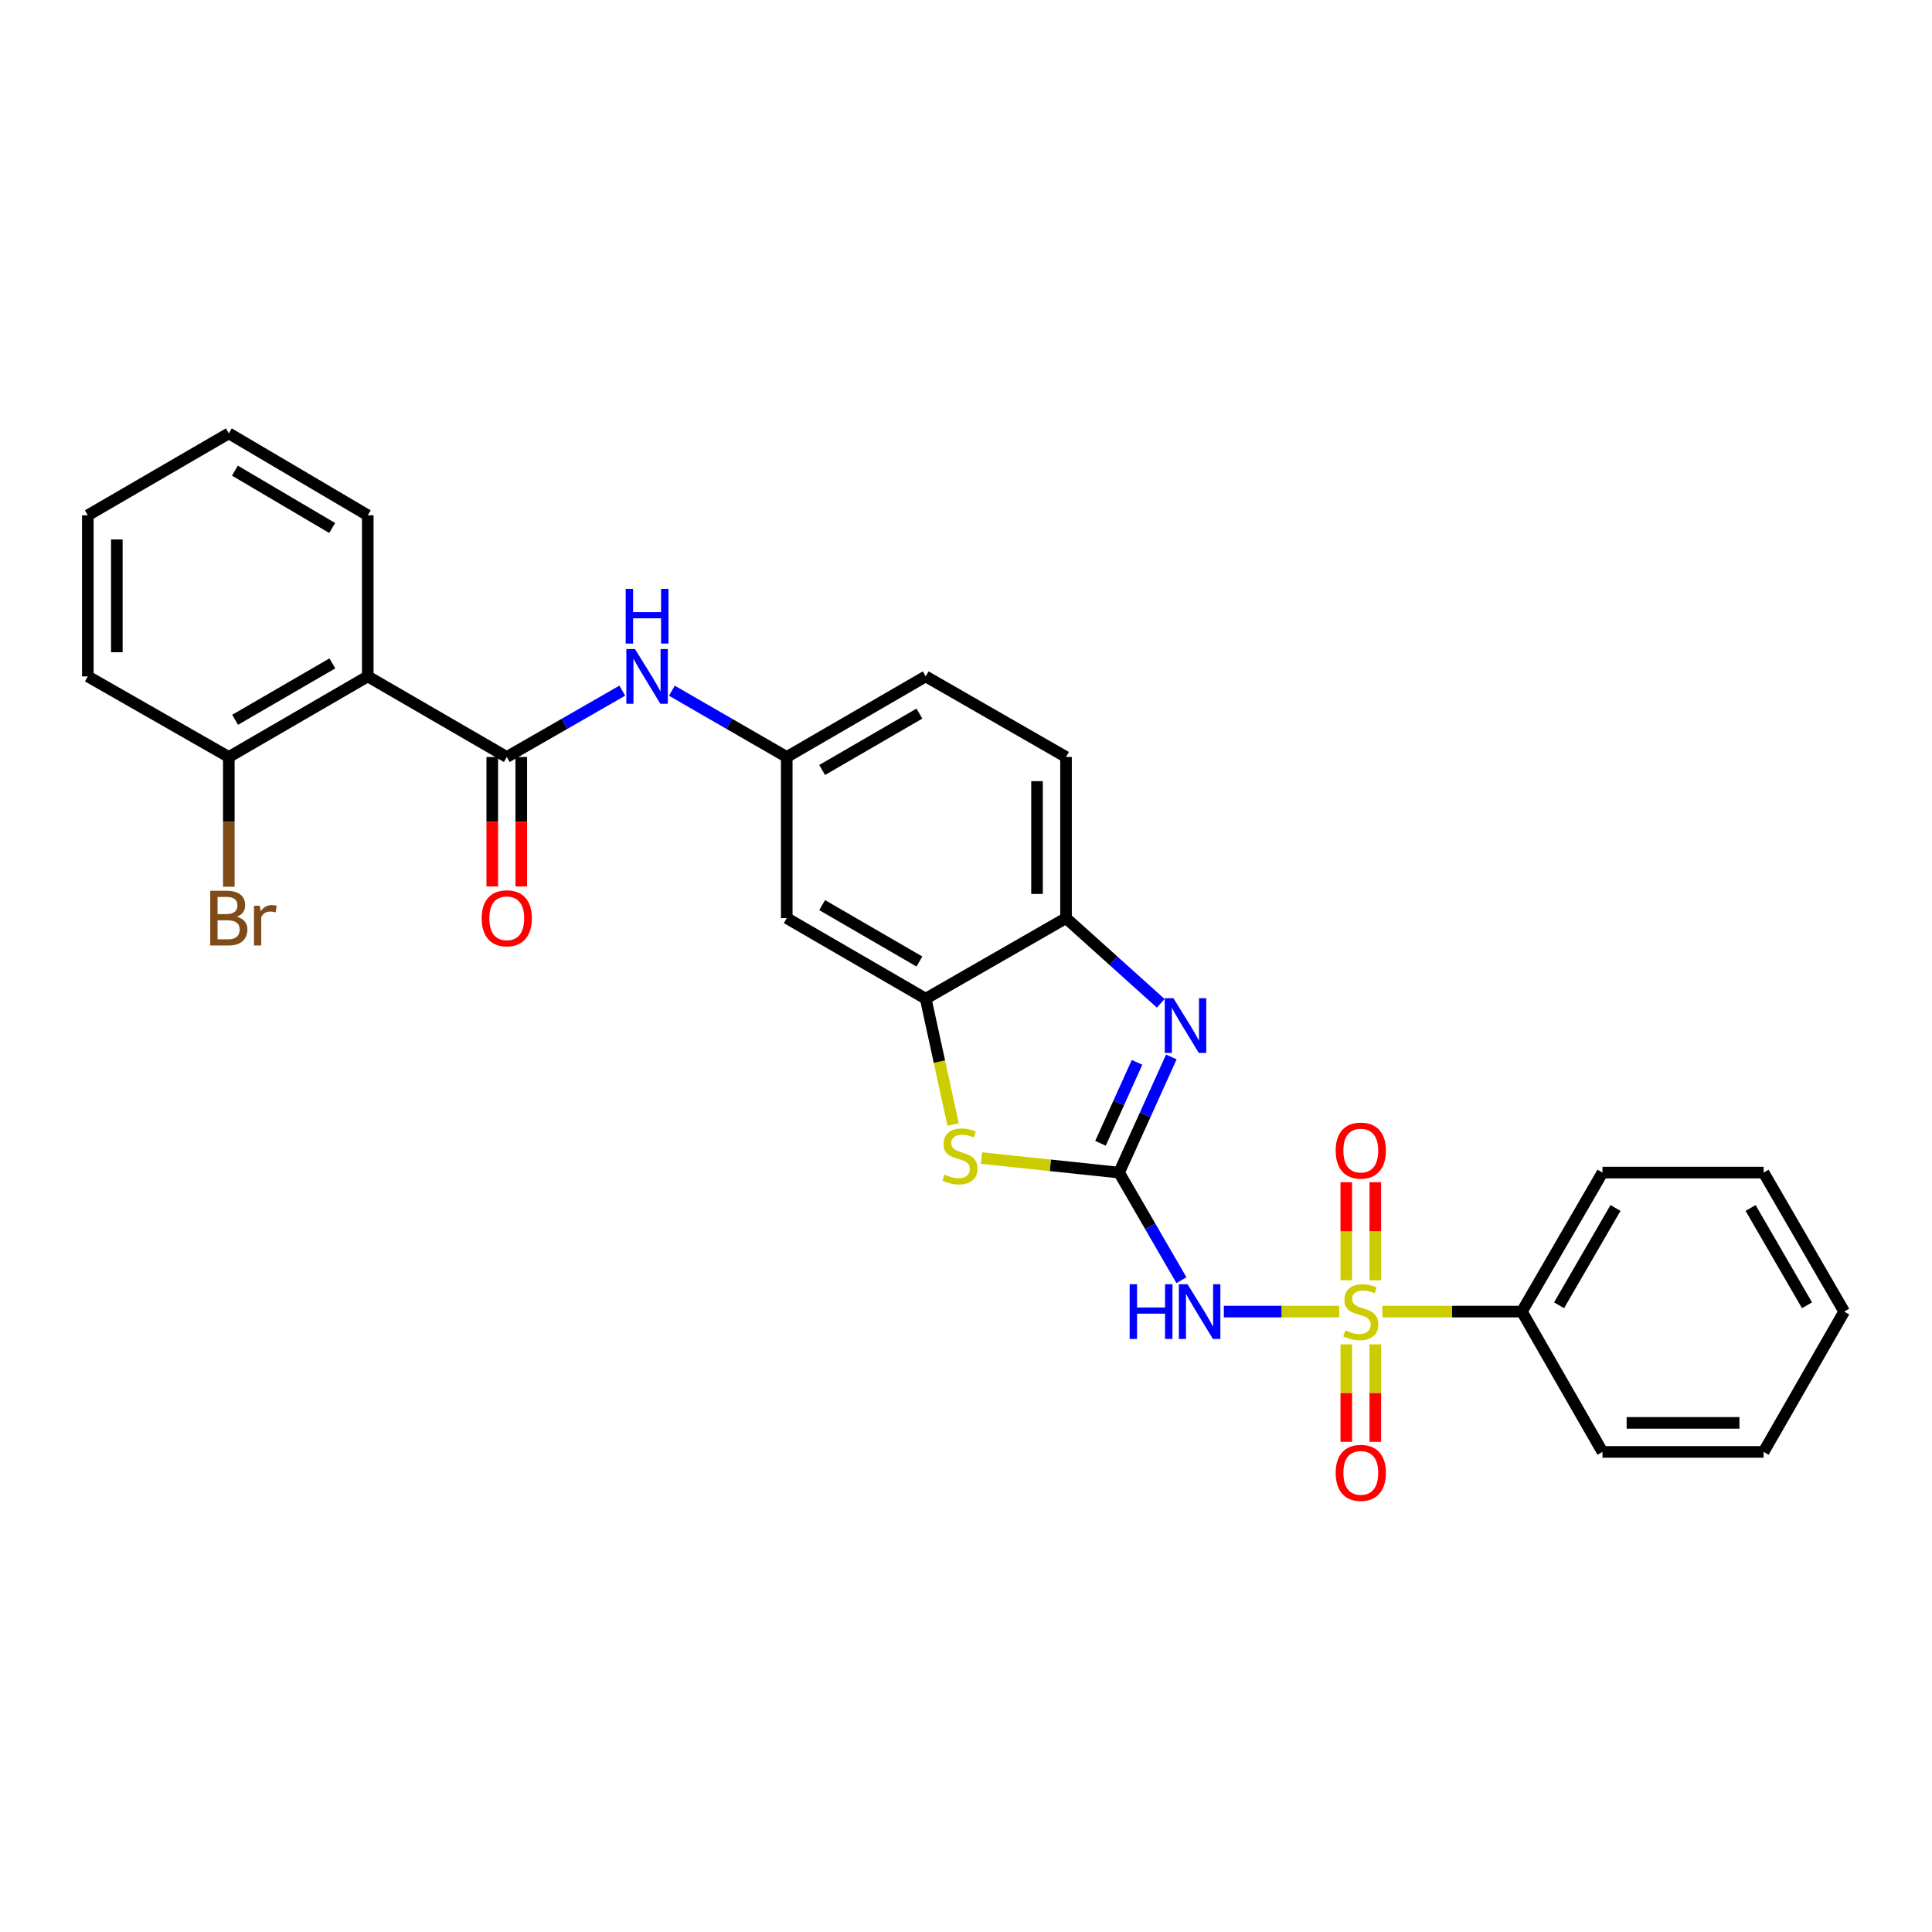 <?xml version='1.0' encoding='iso-8859-1'?>
<svg version='1.1' baseProfile='full'
              xmlns='http://www.w3.org/2000/svg'
                      xmlns:rdkit='http://www.rdkit.org/xml'
                      xmlns:xlink='http://www.w3.org/1999/xlink'
                  xml:space='preserve'
width='1000px' height='1000px' viewBox='0 0 1000 1000'>
<!-- END OF HEADER -->
<rect style='opacity:1.0;fill:#FFFFFF;stroke:none' width='1000' height='1000' x='0' y='0'> </rect>
<path class='bond-1' d='M 693.178,678.873 L 663.323,678.873' style='fill:none;fill-rule:evenodd;stroke:#CCCC00;stroke-width:6px;stroke-linecap:butt;stroke-linejoin:miter;stroke-opacity:1' />
<path class='bond-1' d='M 663.323,678.873 L 633.468,678.873' style='fill:none;fill-rule:evenodd;stroke:#0000FF;stroke-width:6px;stroke-linecap:butt;stroke-linejoin:miter;stroke-opacity:1' />
<path class='bond-10' d='M 711.852,662.668 L 711.852,637.288' style='fill:none;fill-rule:evenodd;stroke:#CCCC00;stroke-width:6px;stroke-linecap:butt;stroke-linejoin:miter;stroke-opacity:1' />
<path class='bond-10' d='M 711.852,637.288 L 711.852,611.907' style='fill:none;fill-rule:evenodd;stroke:#FF0000;stroke-width:6px;stroke-linecap:butt;stroke-linejoin:miter;stroke-opacity:1' />
<path class='bond-10' d='M 696.836,662.668 L 696.836,637.288' style='fill:none;fill-rule:evenodd;stroke:#CCCC00;stroke-width:6px;stroke-linecap:butt;stroke-linejoin:miter;stroke-opacity:1' />
<path class='bond-10' d='M 696.836,637.288 L 696.836,611.907' style='fill:none;fill-rule:evenodd;stroke:#FF0000;stroke-width:6px;stroke-linecap:butt;stroke-linejoin:miter;stroke-opacity:1' />
<path class='bond-11' d='M 696.836,695.838 L 696.836,721.064' style='fill:none;fill-rule:evenodd;stroke:#CCCC00;stroke-width:6px;stroke-linecap:butt;stroke-linejoin:miter;stroke-opacity:1' />
<path class='bond-11' d='M 696.836,721.064 L 696.836,746.29' style='fill:none;fill-rule:evenodd;stroke:#FF0000;stroke-width:6px;stroke-linecap:butt;stroke-linejoin:miter;stroke-opacity:1' />
<path class='bond-11' d='M 711.852,695.838 L 711.852,721.064' style='fill:none;fill-rule:evenodd;stroke:#CCCC00;stroke-width:6px;stroke-linecap:butt;stroke-linejoin:miter;stroke-opacity:1' />
<path class='bond-11' d='M 711.852,721.064 L 711.852,746.29' style='fill:none;fill-rule:evenodd;stroke:#FF0000;stroke-width:6px;stroke-linecap:butt;stroke-linejoin:miter;stroke-opacity:1' />
<path class='bond-12' d='M 715.509,678.873 L 751.617,678.873' style='fill:none;fill-rule:evenodd;stroke:#CCCC00;stroke-width:6px;stroke-linecap:butt;stroke-linejoin:miter;stroke-opacity:1' />
<path class='bond-12' d='M 751.617,678.873 L 787.725,678.873' style='fill:none;fill-rule:evenodd;stroke:#000000;stroke-width:6px;stroke-linecap:butt;stroke-linejoin:miter;stroke-opacity:1' />
<path class='bond-0' d='M 579.235,606.929 L 595.373,634.782' style='fill:none;fill-rule:evenodd;stroke:#000000;stroke-width:6px;stroke-linecap:butt;stroke-linejoin:miter;stroke-opacity:1' />
<path class='bond-0' d='M 595.373,634.782 L 611.512,662.634' style='fill:none;fill-rule:evenodd;stroke:#0000FF;stroke-width:6px;stroke-linecap:butt;stroke-linejoin:miter;stroke-opacity:1' />
<path class='bond-2' d='M 579.235,606.929 L 592.757,577.004' style='fill:none;fill-rule:evenodd;stroke:#000000;stroke-width:6px;stroke-linecap:butt;stroke-linejoin:miter;stroke-opacity:1' />
<path class='bond-2' d='M 592.757,577.004 L 606.28,547.079' style='fill:none;fill-rule:evenodd;stroke:#0000FF;stroke-width:6px;stroke-linecap:butt;stroke-linejoin:miter;stroke-opacity:1' />
<path class='bond-2' d='M 569.608,591.768 L 579.074,570.821' style='fill:none;fill-rule:evenodd;stroke:#000000;stroke-width:6px;stroke-linecap:butt;stroke-linejoin:miter;stroke-opacity:1' />
<path class='bond-2' d='M 579.074,570.821 L 588.539,549.873' style='fill:none;fill-rule:evenodd;stroke:#0000FF;stroke-width:6px;stroke-linecap:butt;stroke-linejoin:miter;stroke-opacity:1' />
<path class='bond-4' d='M 579.235,606.929 L 543.624,603.171' style='fill:none;fill-rule:evenodd;stroke:#000000;stroke-width:6px;stroke-linecap:butt;stroke-linejoin:miter;stroke-opacity:1' />
<path class='bond-4' d='M 543.624,603.171 L 508.014,599.413' style='fill:none;fill-rule:evenodd;stroke:#CCCC00;stroke-width:6px;stroke-linecap:butt;stroke-linejoin:miter;stroke-opacity:1' />
<path class='bond-7' d='M 600.802,519.305 L 576.287,497.263' style='fill:none;fill-rule:evenodd;stroke:#0000FF;stroke-width:6px;stroke-linecap:butt;stroke-linejoin:miter;stroke-opacity:1' />
<path class='bond-7' d='M 576.287,497.263 L 551.772,475.222' style='fill:none;fill-rule:evenodd;stroke:#000000;stroke-width:6px;stroke-linecap:butt;stroke-linejoin:miter;stroke-opacity:1' />
<path class='bond-3' d='M 262.304,391.815 L 292.201,374.645' style='fill:none;fill-rule:evenodd;stroke:#000000;stroke-width:6px;stroke-linecap:butt;stroke-linejoin:miter;stroke-opacity:1' />
<path class='bond-3' d='M 292.201,374.645 L 322.098,357.475' style='fill:none;fill-rule:evenodd;stroke:#0000FF;stroke-width:6px;stroke-linecap:butt;stroke-linejoin:miter;stroke-opacity:1' />
<path class='bond-5' d='M 262.304,391.815 L 190.351,350.104' style='fill:none;fill-rule:evenodd;stroke:#000000;stroke-width:6px;stroke-linecap:butt;stroke-linejoin:miter;stroke-opacity:1' />
<path class='bond-15' d='M 254.796,391.815 L 254.796,425.316' style='fill:none;fill-rule:evenodd;stroke:#000000;stroke-width:6px;stroke-linecap:butt;stroke-linejoin:miter;stroke-opacity:1' />
<path class='bond-15' d='M 254.796,425.316 L 254.796,458.816' style='fill:none;fill-rule:evenodd;stroke:#FF0000;stroke-width:6px;stroke-linecap:butt;stroke-linejoin:miter;stroke-opacity:1' />
<path class='bond-15' d='M 269.812,391.815 L 269.812,425.316' style='fill:none;fill-rule:evenodd;stroke:#000000;stroke-width:6px;stroke-linecap:butt;stroke-linejoin:miter;stroke-opacity:1' />
<path class='bond-15' d='M 269.812,425.316 L 269.812,458.816' style='fill:none;fill-rule:evenodd;stroke:#FF0000;stroke-width:6px;stroke-linecap:butt;stroke-linejoin:miter;stroke-opacity:1' />
<path class='bond-6' d='M 493.333,582.036 L 486.239,549.48' style='fill:none;fill-rule:evenodd;stroke:#CCCC00;stroke-width:6px;stroke-linecap:butt;stroke-linejoin:miter;stroke-opacity:1' />
<path class='bond-6' d='M 486.239,549.48 L 479.144,516.925' style='fill:none;fill-rule:evenodd;stroke:#000000;stroke-width:6px;stroke-linecap:butt;stroke-linejoin:miter;stroke-opacity:1' />
<path class='bond-14' d='M 190.351,350.104 L 118.433,391.815' style='fill:none;fill-rule:evenodd;stroke:#000000;stroke-width:6px;stroke-linecap:butt;stroke-linejoin:miter;stroke-opacity:1' />
<path class='bond-14' d='M 172.03,343.371 L 121.687,372.569' style='fill:none;fill-rule:evenodd;stroke:#000000;stroke-width:6px;stroke-linecap:butt;stroke-linejoin:miter;stroke-opacity:1' />
<path class='bond-19' d='M 190.351,350.104 L 190.351,266.715' style='fill:none;fill-rule:evenodd;stroke:#000000;stroke-width:6px;stroke-linecap:butt;stroke-linejoin:miter;stroke-opacity:1' />
<path class='bond-9' d='M 479.144,516.925 L 407.217,475.222' style='fill:none;fill-rule:evenodd;stroke:#000000;stroke-width:6px;stroke-linecap:butt;stroke-linejoin:miter;stroke-opacity:1' />
<path class='bond-9' d='M 475.887,497.679 L 425.538,468.486' style='fill:none;fill-rule:evenodd;stroke:#000000;stroke-width:6px;stroke-linecap:butt;stroke-linejoin:miter;stroke-opacity:1' />
<path class='bond-29' d='M 479.144,516.925 L 551.772,475.222' style='fill:none;fill-rule:evenodd;stroke:#000000;stroke-width:6px;stroke-linecap:butt;stroke-linejoin:miter;stroke-opacity:1' />
<path class='bond-16' d='M 551.772,475.222 L 551.772,391.815' style='fill:none;fill-rule:evenodd;stroke:#000000;stroke-width:6px;stroke-linecap:butt;stroke-linejoin:miter;stroke-opacity:1' />
<path class='bond-16' d='M 536.756,462.711 L 536.756,404.326' style='fill:none;fill-rule:evenodd;stroke:#000000;stroke-width:6px;stroke-linecap:butt;stroke-linejoin:miter;stroke-opacity:1' />
<path class='bond-8' d='M 347.758,357.505 L 377.488,374.66' style='fill:none;fill-rule:evenodd;stroke:#0000FF;stroke-width:6px;stroke-linecap:butt;stroke-linejoin:miter;stroke-opacity:1' />
<path class='bond-8' d='M 377.488,374.66 L 407.217,391.815' style='fill:none;fill-rule:evenodd;stroke:#000000;stroke-width:6px;stroke-linecap:butt;stroke-linejoin:miter;stroke-opacity:1' />
<path class='bond-13' d='M 407.217,475.222 L 407.217,391.815' style='fill:none;fill-rule:evenodd;stroke:#000000;stroke-width:6px;stroke-linecap:butt;stroke-linejoin:miter;stroke-opacity:1' />
<path class='bond-20' d='M 787.725,678.873 L 829.436,606.929' style='fill:none;fill-rule:evenodd;stroke:#000000;stroke-width:6px;stroke-linecap:butt;stroke-linejoin:miter;stroke-opacity:1' />
<path class='bond-20' d='M 806.972,675.613 L 836.17,625.253' style='fill:none;fill-rule:evenodd;stroke:#000000;stroke-width:6px;stroke-linecap:butt;stroke-linejoin:miter;stroke-opacity:1' />
<path class='bond-21' d='M 787.725,678.873 L 829.436,751.501' style='fill:none;fill-rule:evenodd;stroke:#000000;stroke-width:6px;stroke-linecap:butt;stroke-linejoin:miter;stroke-opacity:1' />
<path class='bond-30' d='M 407.217,391.815 L 479.144,350.104' style='fill:none;fill-rule:evenodd;stroke:#000000;stroke-width:6px;stroke-linecap:butt;stroke-linejoin:miter;stroke-opacity:1' />
<path class='bond-30' d='M 425.539,398.549 L 475.888,369.351' style='fill:none;fill-rule:evenodd;stroke:#000000;stroke-width:6px;stroke-linecap:butt;stroke-linejoin:miter;stroke-opacity:1' />
<path class='bond-18' d='M 118.433,391.815 L 118.433,425.396' style='fill:none;fill-rule:evenodd;stroke:#000000;stroke-width:6px;stroke-linecap:butt;stroke-linejoin:miter;stroke-opacity:1' />
<path class='bond-18' d='M 118.433,425.396 L 118.433,458.976' style='fill:none;fill-rule:evenodd;stroke:#7F4C19;stroke-width:6px;stroke-linecap:butt;stroke-linejoin:miter;stroke-opacity:1' />
<path class='bond-22' d='M 118.433,391.815 L 45.455,350.104' style='fill:none;fill-rule:evenodd;stroke:#000000;stroke-width:6px;stroke-linecap:butt;stroke-linejoin:miter;stroke-opacity:1' />
<path class='bond-17' d='M 551.772,391.815 L 479.144,350.104' style='fill:none;fill-rule:evenodd;stroke:#000000;stroke-width:6px;stroke-linecap:butt;stroke-linejoin:miter;stroke-opacity:1' />
<path class='bond-23' d='M 190.351,266.715 L 118.433,224.311' style='fill:none;fill-rule:evenodd;stroke:#000000;stroke-width:6px;stroke-linecap:butt;stroke-linejoin:miter;stroke-opacity:1' />
<path class='bond-23' d='M 171.937,273.289 L 121.594,243.607' style='fill:none;fill-rule:evenodd;stroke:#000000;stroke-width:6px;stroke-linecap:butt;stroke-linejoin:miter;stroke-opacity:1' />
<path class='bond-25' d='M 829.436,606.929 L 912.842,606.929' style='fill:none;fill-rule:evenodd;stroke:#000000;stroke-width:6px;stroke-linecap:butt;stroke-linejoin:miter;stroke-opacity:1' />
<path class='bond-24' d='M 829.436,751.501 L 912.842,751.501' style='fill:none;fill-rule:evenodd;stroke:#000000;stroke-width:6px;stroke-linecap:butt;stroke-linejoin:miter;stroke-opacity:1' />
<path class='bond-24' d='M 841.947,736.485 L 900.332,736.485' style='fill:none;fill-rule:evenodd;stroke:#000000;stroke-width:6px;stroke-linecap:butt;stroke-linejoin:miter;stroke-opacity:1' />
<path class='bond-31' d='M 45.455,350.104 L 45.455,266.715' style='fill:none;fill-rule:evenodd;stroke:#000000;stroke-width:6px;stroke-linecap:butt;stroke-linejoin:miter;stroke-opacity:1' />
<path class='bond-31' d='M 60.471,337.596 L 60.471,279.223' style='fill:none;fill-rule:evenodd;stroke:#000000;stroke-width:6px;stroke-linecap:butt;stroke-linejoin:miter;stroke-opacity:1' />
<path class='bond-26' d='M 118.433,224.311 L 45.455,266.715' style='fill:none;fill-rule:evenodd;stroke:#000000;stroke-width:6px;stroke-linecap:butt;stroke-linejoin:miter;stroke-opacity:1' />
<path class='bond-27' d='M 912.842,751.501 L 954.545,678.873' style='fill:none;fill-rule:evenodd;stroke:#000000;stroke-width:6px;stroke-linecap:butt;stroke-linejoin:miter;stroke-opacity:1' />
<path class='bond-28' d='M 912.842,606.929 L 954.545,678.873' style='fill:none;fill-rule:evenodd;stroke:#000000;stroke-width:6px;stroke-linecap:butt;stroke-linejoin:miter;stroke-opacity:1' />
<path class='bond-28' d='M 906.107,625.251 L 935.299,675.612' style='fill:none;fill-rule:evenodd;stroke:#000000;stroke-width:6px;stroke-linecap:butt;stroke-linejoin:miter;stroke-opacity:1' />
<path  class='atom-0' d='M 696.344 688.593
Q 696.664 688.713, 697.984 689.273
Q 699.304 689.833, 700.744 690.193
Q 702.224 690.513, 703.664 690.513
Q 706.344 690.513, 707.904 689.233
Q 709.464 687.913, 709.464 685.633
Q 709.464 684.073, 708.664 683.113
Q 707.904 682.153, 706.704 681.633
Q 705.504 681.113, 703.504 680.513
Q 700.984 679.753, 699.464 679.033
Q 697.984 678.313, 696.904 676.793
Q 695.864 675.273, 695.864 672.713
Q 695.864 669.153, 698.264 666.953
Q 700.704 664.753, 705.504 664.753
Q 708.784 664.753, 712.504 666.313
L 711.584 669.393
Q 708.184 667.993, 705.624 667.993
Q 702.864 667.993, 701.344 669.153
Q 699.824 670.273, 699.864 672.233
Q 699.864 673.753, 700.624 674.673
Q 701.424 675.593, 702.544 676.113
Q 703.704 676.633, 705.624 677.233
Q 708.184 678.033, 709.704 678.833
Q 711.224 679.633, 712.304 681.273
Q 713.424 682.873, 713.424 685.633
Q 713.424 689.553, 710.784 691.673
Q 708.184 693.753, 703.824 693.753
Q 701.304 693.753, 699.384 693.193
Q 697.504 692.673, 695.264 691.753
L 696.344 688.593
' fill='#CCCC00'/>
<path  class='atom-2' d='M 584.701 664.713
L 588.541 664.713
L 588.541 676.753
L 603.021 676.753
L 603.021 664.713
L 606.861 664.713
L 606.861 693.033
L 603.021 693.033
L 603.021 679.953
L 588.541 679.953
L 588.541 693.033
L 584.701 693.033
L 584.701 664.713
' fill='#0000FF'/>
<path  class='atom-2' d='M 614.661 664.713
L 623.941 679.713
Q 624.861 681.193, 626.341 683.873
Q 627.821 686.553, 627.901 686.713
L 627.901 664.713
L 631.661 664.713
L 631.661 693.033
L 627.781 693.033
L 617.821 676.633
Q 616.661 674.713, 615.421 672.513
Q 614.221 670.313, 613.861 669.633
L 613.861 693.033
L 610.181 693.033
L 610.181 664.713
L 614.661 664.713
' fill='#0000FF'/>
<path  class='atom-3' d='M 607.362 516.671
L 616.642 531.671
Q 617.562 533.151, 619.042 535.831
Q 620.522 538.511, 620.602 538.671
L 620.602 516.671
L 624.362 516.671
L 624.362 544.991
L 620.482 544.991
L 610.522 528.591
Q 609.362 526.671, 608.122 524.471
Q 606.922 522.271, 606.562 521.591
L 606.562 544.991
L 602.882 544.991
L 602.882 516.671
L 607.362 516.671
' fill='#0000FF'/>
<path  class='atom-5' d='M 488.863 607.957
Q 489.183 608.077, 490.503 608.637
Q 491.823 609.197, 493.263 609.557
Q 494.743 609.877, 496.183 609.877
Q 498.863 609.877, 500.423 608.597
Q 501.983 607.277, 501.983 604.997
Q 501.983 603.437, 501.183 602.477
Q 500.423 601.517, 499.223 600.997
Q 498.023 600.477, 496.023 599.877
Q 493.503 599.117, 491.983 598.397
Q 490.503 597.677, 489.423 596.157
Q 488.383 594.637, 488.383 592.077
Q 488.383 588.517, 490.783 586.317
Q 493.223 584.117, 498.023 584.117
Q 501.303 584.117, 505.023 585.677
L 504.103 588.757
Q 500.703 587.357, 498.143 587.357
Q 495.383 587.357, 493.863 588.517
Q 492.343 589.637, 492.383 591.597
Q 492.383 593.117, 493.143 594.037
Q 493.943 594.957, 495.063 595.477
Q 496.223 595.997, 498.143 596.597
Q 500.703 597.397, 502.223 598.197
Q 503.743 598.997, 504.823 600.637
Q 505.943 602.237, 505.943 604.997
Q 505.943 608.917, 503.303 611.037
Q 500.703 613.117, 496.343 613.117
Q 493.823 613.117, 491.903 612.557
Q 490.023 612.037, 487.783 611.117
L 488.863 607.957
' fill='#CCCC00'/>
<path  class='atom-9' d='M 328.671 335.944
L 337.951 350.944
Q 338.871 352.424, 340.351 355.104
Q 341.831 357.784, 341.911 357.944
L 341.911 335.944
L 345.671 335.944
L 345.671 364.264
L 341.791 364.264
L 331.831 347.864
Q 330.671 345.944, 329.431 343.744
Q 328.231 341.544, 327.871 340.864
L 327.871 364.264
L 324.191 364.264
L 324.191 335.944
L 328.671 335.944
' fill='#0000FF'/>
<path  class='atom-9' d='M 323.851 304.792
L 327.691 304.792
L 327.691 316.832
L 342.171 316.832
L 342.171 304.792
L 346.011 304.792
L 346.011 333.112
L 342.171 333.112
L 342.171 320.032
L 327.691 320.032
L 327.691 333.112
L 323.851 333.112
L 323.851 304.792
' fill='#0000FF'/>
<path  class='atom-11' d='M 691.344 595.547
Q 691.344 588.747, 694.704 584.947
Q 698.064 581.147, 704.344 581.147
Q 710.624 581.147, 713.984 584.947
Q 717.344 588.747, 717.344 595.547
Q 717.344 602.427, 713.944 606.347
Q 710.544 610.227, 704.344 610.227
Q 698.104 610.227, 694.704 606.347
Q 691.344 602.467, 691.344 595.547
M 704.344 607.027
Q 708.664 607.027, 710.984 604.147
Q 713.344 601.227, 713.344 595.547
Q 713.344 589.987, 710.984 587.187
Q 708.664 584.347, 704.344 584.347
Q 700.024 584.347, 697.664 587.147
Q 695.344 589.947, 695.344 595.547
Q 695.344 601.267, 697.664 604.147
Q 700.024 607.027, 704.344 607.027
' fill='#FF0000'/>
<path  class='atom-12' d='M 691.344 762.351
Q 691.344 755.551, 694.704 751.751
Q 698.064 747.951, 704.344 747.951
Q 710.624 747.951, 713.984 751.751
Q 717.344 755.551, 717.344 762.351
Q 717.344 769.231, 713.944 773.151
Q 710.544 777.031, 704.344 777.031
Q 698.104 777.031, 694.704 773.151
Q 691.344 769.271, 691.344 762.351
M 704.344 773.831
Q 708.664 773.831, 710.984 770.951
Q 713.344 768.031, 713.344 762.351
Q 713.344 756.791, 710.984 753.991
Q 708.664 751.151, 704.344 751.151
Q 700.024 751.151, 697.664 753.951
Q 695.344 756.751, 695.344 762.351
Q 695.344 768.071, 697.664 770.951
Q 700.024 773.831, 704.344 773.831
' fill='#FF0000'/>
<path  class='atom-16' d='M 249.304 475.302
Q 249.304 468.502, 252.664 464.702
Q 256.024 460.902, 262.304 460.902
Q 268.584 460.902, 271.944 464.702
Q 275.304 468.502, 275.304 475.302
Q 275.304 482.182, 271.904 486.102
Q 268.504 489.982, 262.304 489.982
Q 256.064 489.982, 252.664 486.102
Q 249.304 482.222, 249.304 475.302
M 262.304 486.782
Q 266.624 486.782, 268.944 483.902
Q 271.304 480.982, 271.304 475.302
Q 271.304 469.742, 268.944 466.942
Q 266.624 464.102, 262.304 464.102
Q 257.984 464.102, 255.624 466.902
Q 253.304 469.702, 253.304 475.302
Q 253.304 481.022, 255.624 483.902
Q 257.984 486.782, 262.304 486.782
' fill='#FF0000'/>
<path  class='atom-19' d='M 122.573 474.502
Q 125.293 475.262, 126.653 476.942
Q 128.053 478.582, 128.053 481.022
Q 128.053 484.942, 125.533 487.182
Q 123.053 489.382, 118.333 489.382
L 108.813 489.382
L 108.813 461.062
L 117.173 461.062
Q 122.013 461.062, 124.453 463.022
Q 126.893 464.982, 126.893 468.582
Q 126.893 472.862, 122.573 474.502
M 112.613 464.262
L 112.613 473.142
L 117.173 473.142
Q 119.973 473.142, 121.413 472.022
Q 122.893 470.862, 122.893 468.582
Q 122.893 464.262, 117.173 464.262
L 112.613 464.262
M 118.333 486.182
Q 121.093 486.182, 122.573 484.862
Q 124.053 483.542, 124.053 481.022
Q 124.053 478.702, 122.413 477.542
Q 120.813 476.342, 117.733 476.342
L 112.613 476.342
L 112.613 486.182
L 118.333 486.182
' fill='#7F4C19'/>
<path  class='atom-19' d='M 134.493 468.822
L 134.933 471.662
Q 137.093 468.462, 140.613 468.462
Q 141.733 468.462, 143.253 468.862
L 142.653 472.222
Q 140.933 471.822, 139.973 471.822
Q 138.293 471.822, 137.173 472.502
Q 136.093 473.142, 135.213 474.702
L 135.213 489.382
L 131.453 489.382
L 131.453 468.822
L 134.493 468.822
' fill='#7F4C19'/>
</svg>
